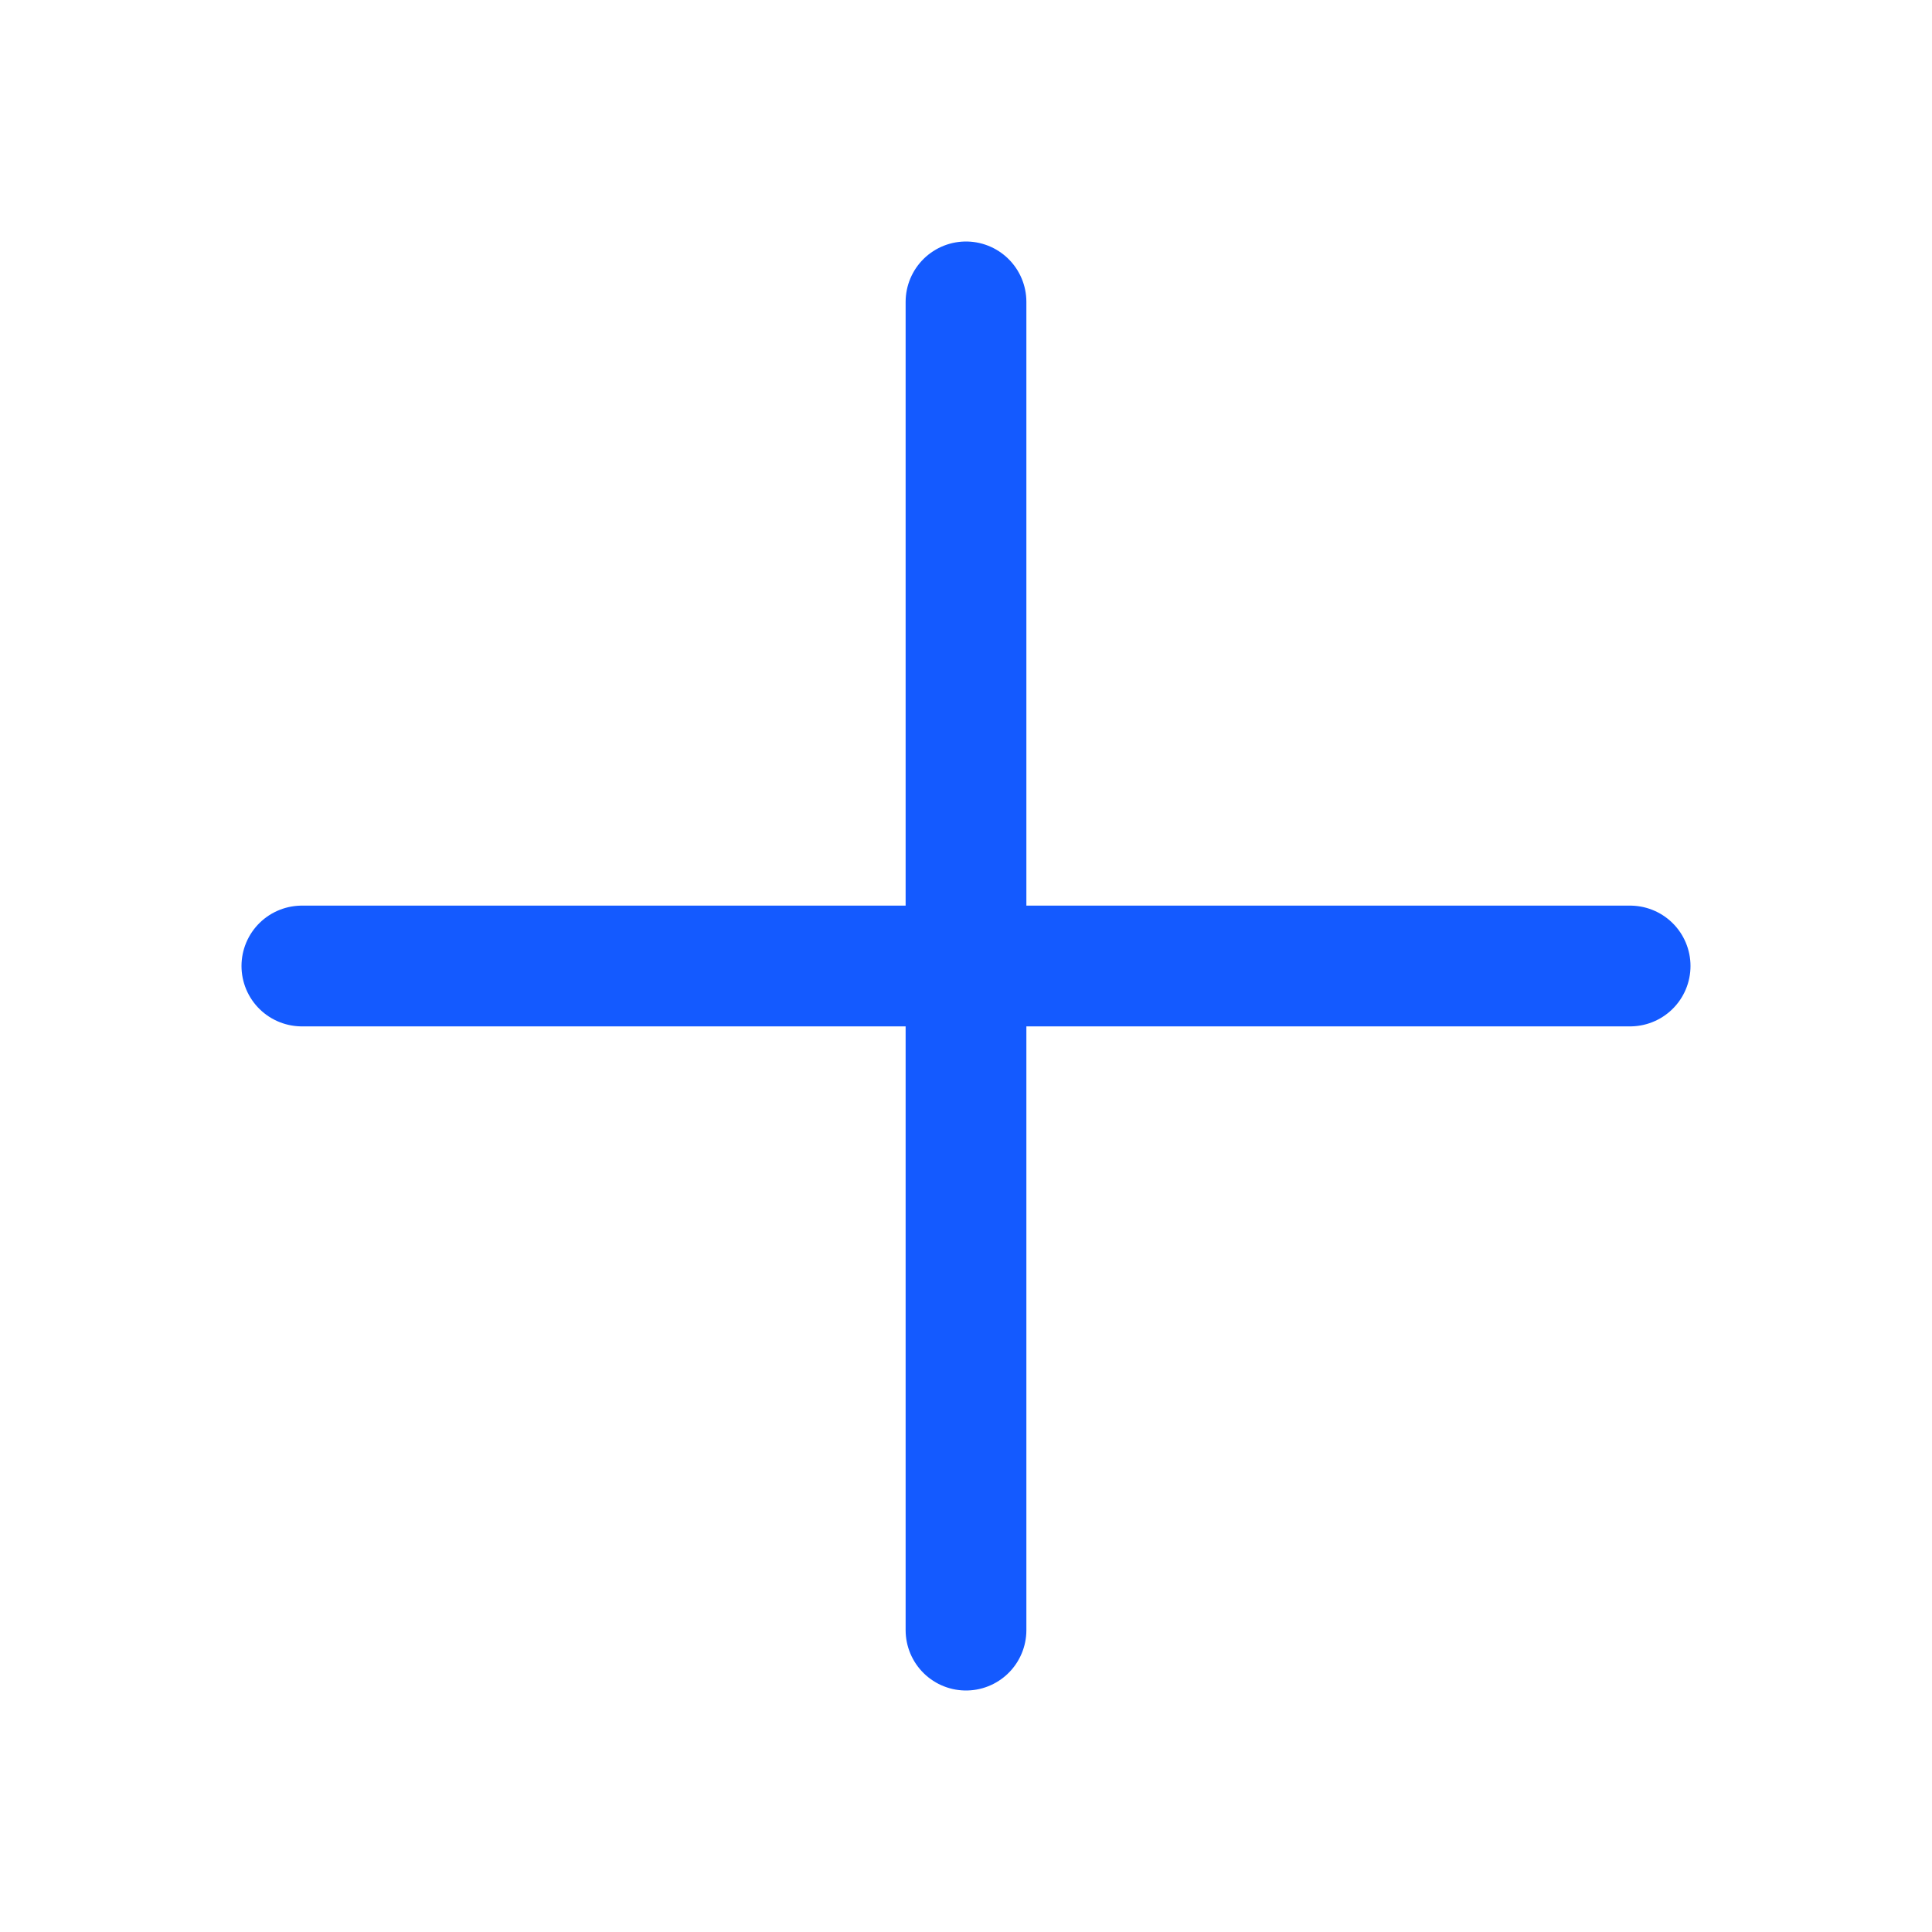 <svg width="24" height="24" viewBox="0 0 24 24" fill="none" xmlns="http://www.w3.org/2000/svg">
<path d="M3.75 12H20.25" stroke="#145AFF" stroke-width="1.5" stroke-linecap="round" stroke-linejoin="round"/>
<path d="M12 3.75V20.25" stroke="#145AFF" stroke-width="1.5" stroke-linecap="round" stroke-linejoin="round"/>
</svg>
